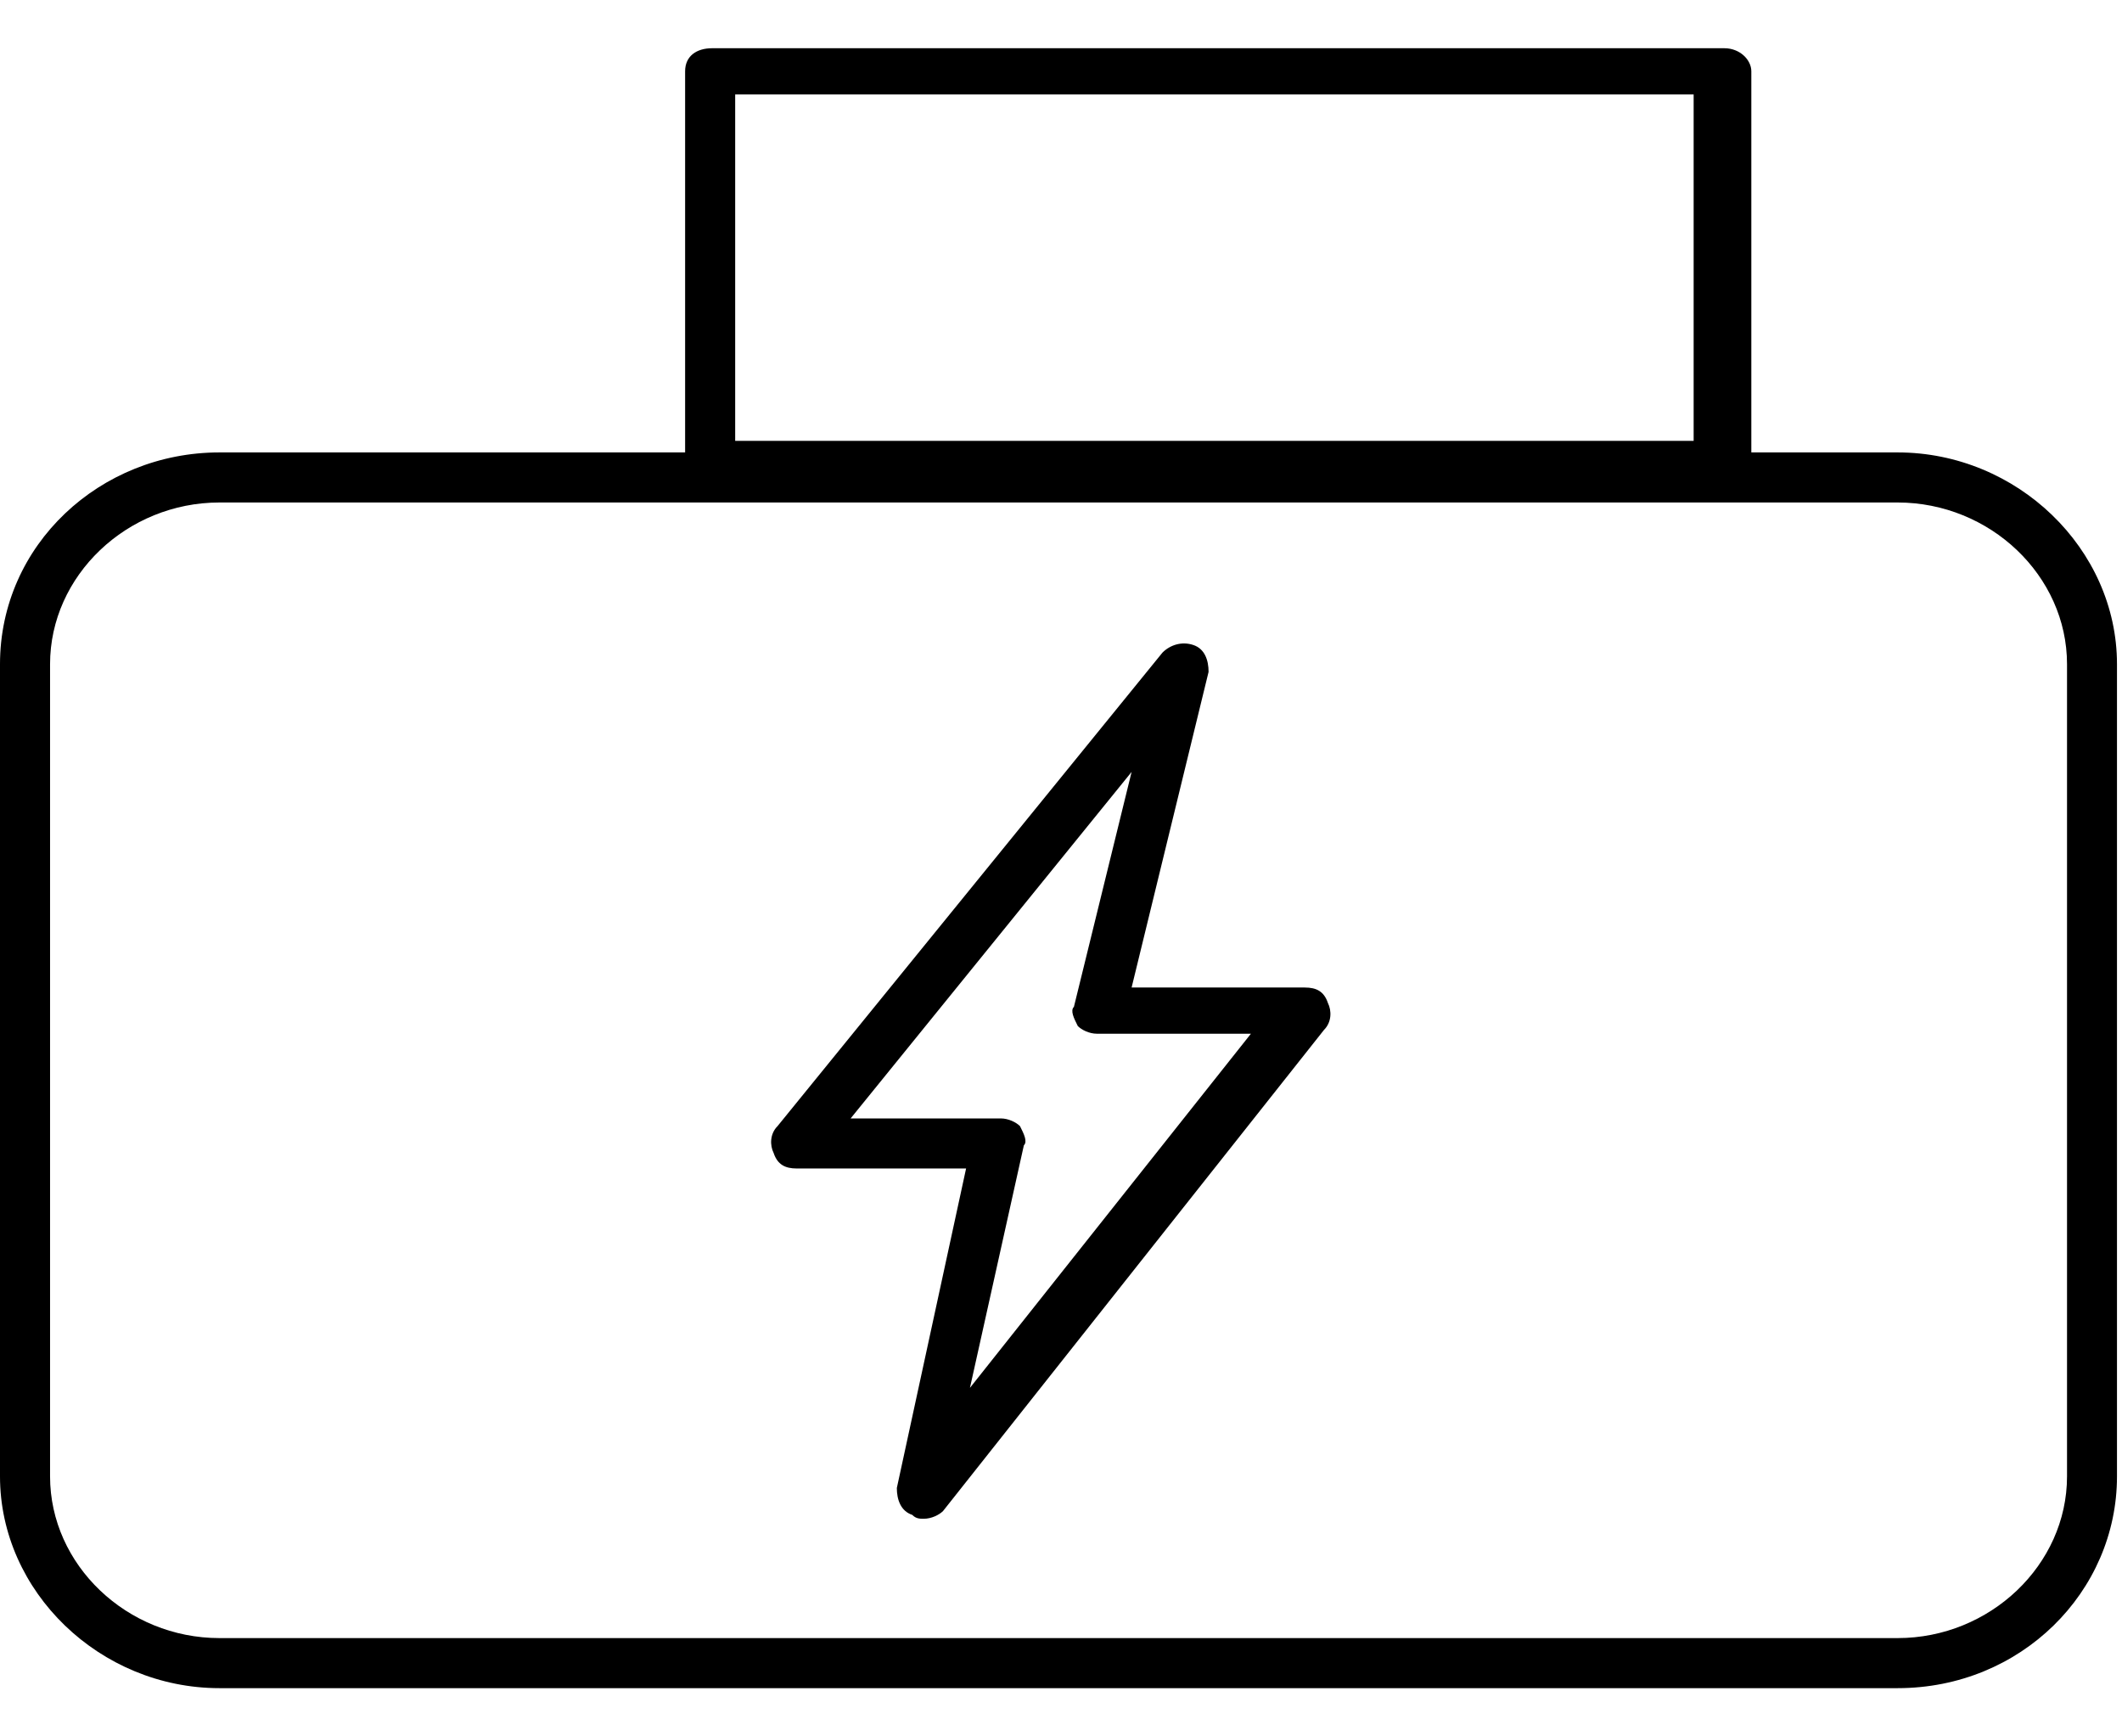 <svg width="22" height="18" viewBox="0 0 22 18" fill="none" xmlns="http://www.w3.org/2000/svg">
<path d="M19.674 17.5H2.275C1.038 17.5 0 16.502 0 15.305V6.885C0 5.648 1.038 4.69 2.275 4.69H19.674C20.911 4.69 21.948 5.688 21.948 6.885V15.305C21.948 16.502 20.951 17.5 19.674 17.5ZM2.275 5.209C1.317 5.209 0.519 5.967 0.519 6.885V15.305C0.519 16.223 1.317 16.981 2.275 16.981H19.674C20.631 16.981 21.43 16.223 21.43 15.305V6.885C21.43 5.967 20.631 5.209 19.674 5.209H2.275Z" fill="black"/>
<path d="M17.878 5.089H7.383C7.223 5.089 7.103 4.97 7.103 4.85V0.739C7.103 0.58 7.223 0.5 7.383 0.5H17.878C18.038 0.5 18.157 0.62 18.157 0.739V4.81C18.117 4.97 17.998 5.089 17.878 5.089ZM7.622 4.57H17.559V0.979H7.622V4.57Z" fill="black"/>
<path d="M9.577 15.744C9.537 15.744 9.497 15.744 9.458 15.704C9.338 15.664 9.298 15.545 9.298 15.425L10.016 12.113H8.26C8.141 12.113 8.061 12.073 8.021 11.953C7.981 11.873 7.981 11.754 8.061 11.674L12.052 6.765C12.131 6.686 12.251 6.646 12.371 6.686C12.491 6.725 12.53 6.845 12.53 6.965L11.732 10.237H13.528C13.648 10.237 13.727 10.277 13.767 10.397C13.807 10.477 13.807 10.596 13.727 10.676L9.777 15.664C9.737 15.704 9.657 15.744 9.577 15.744ZM8.819 11.594H10.375C10.455 11.594 10.535 11.634 10.575 11.674C10.615 11.754 10.655 11.833 10.615 11.873L10.056 14.387L12.969 10.716H11.373C11.293 10.716 11.213 10.676 11.174 10.636C11.134 10.556 11.094 10.477 11.134 10.437L11.732 8.002L8.819 11.594Z" fill="black"/>
</svg>

